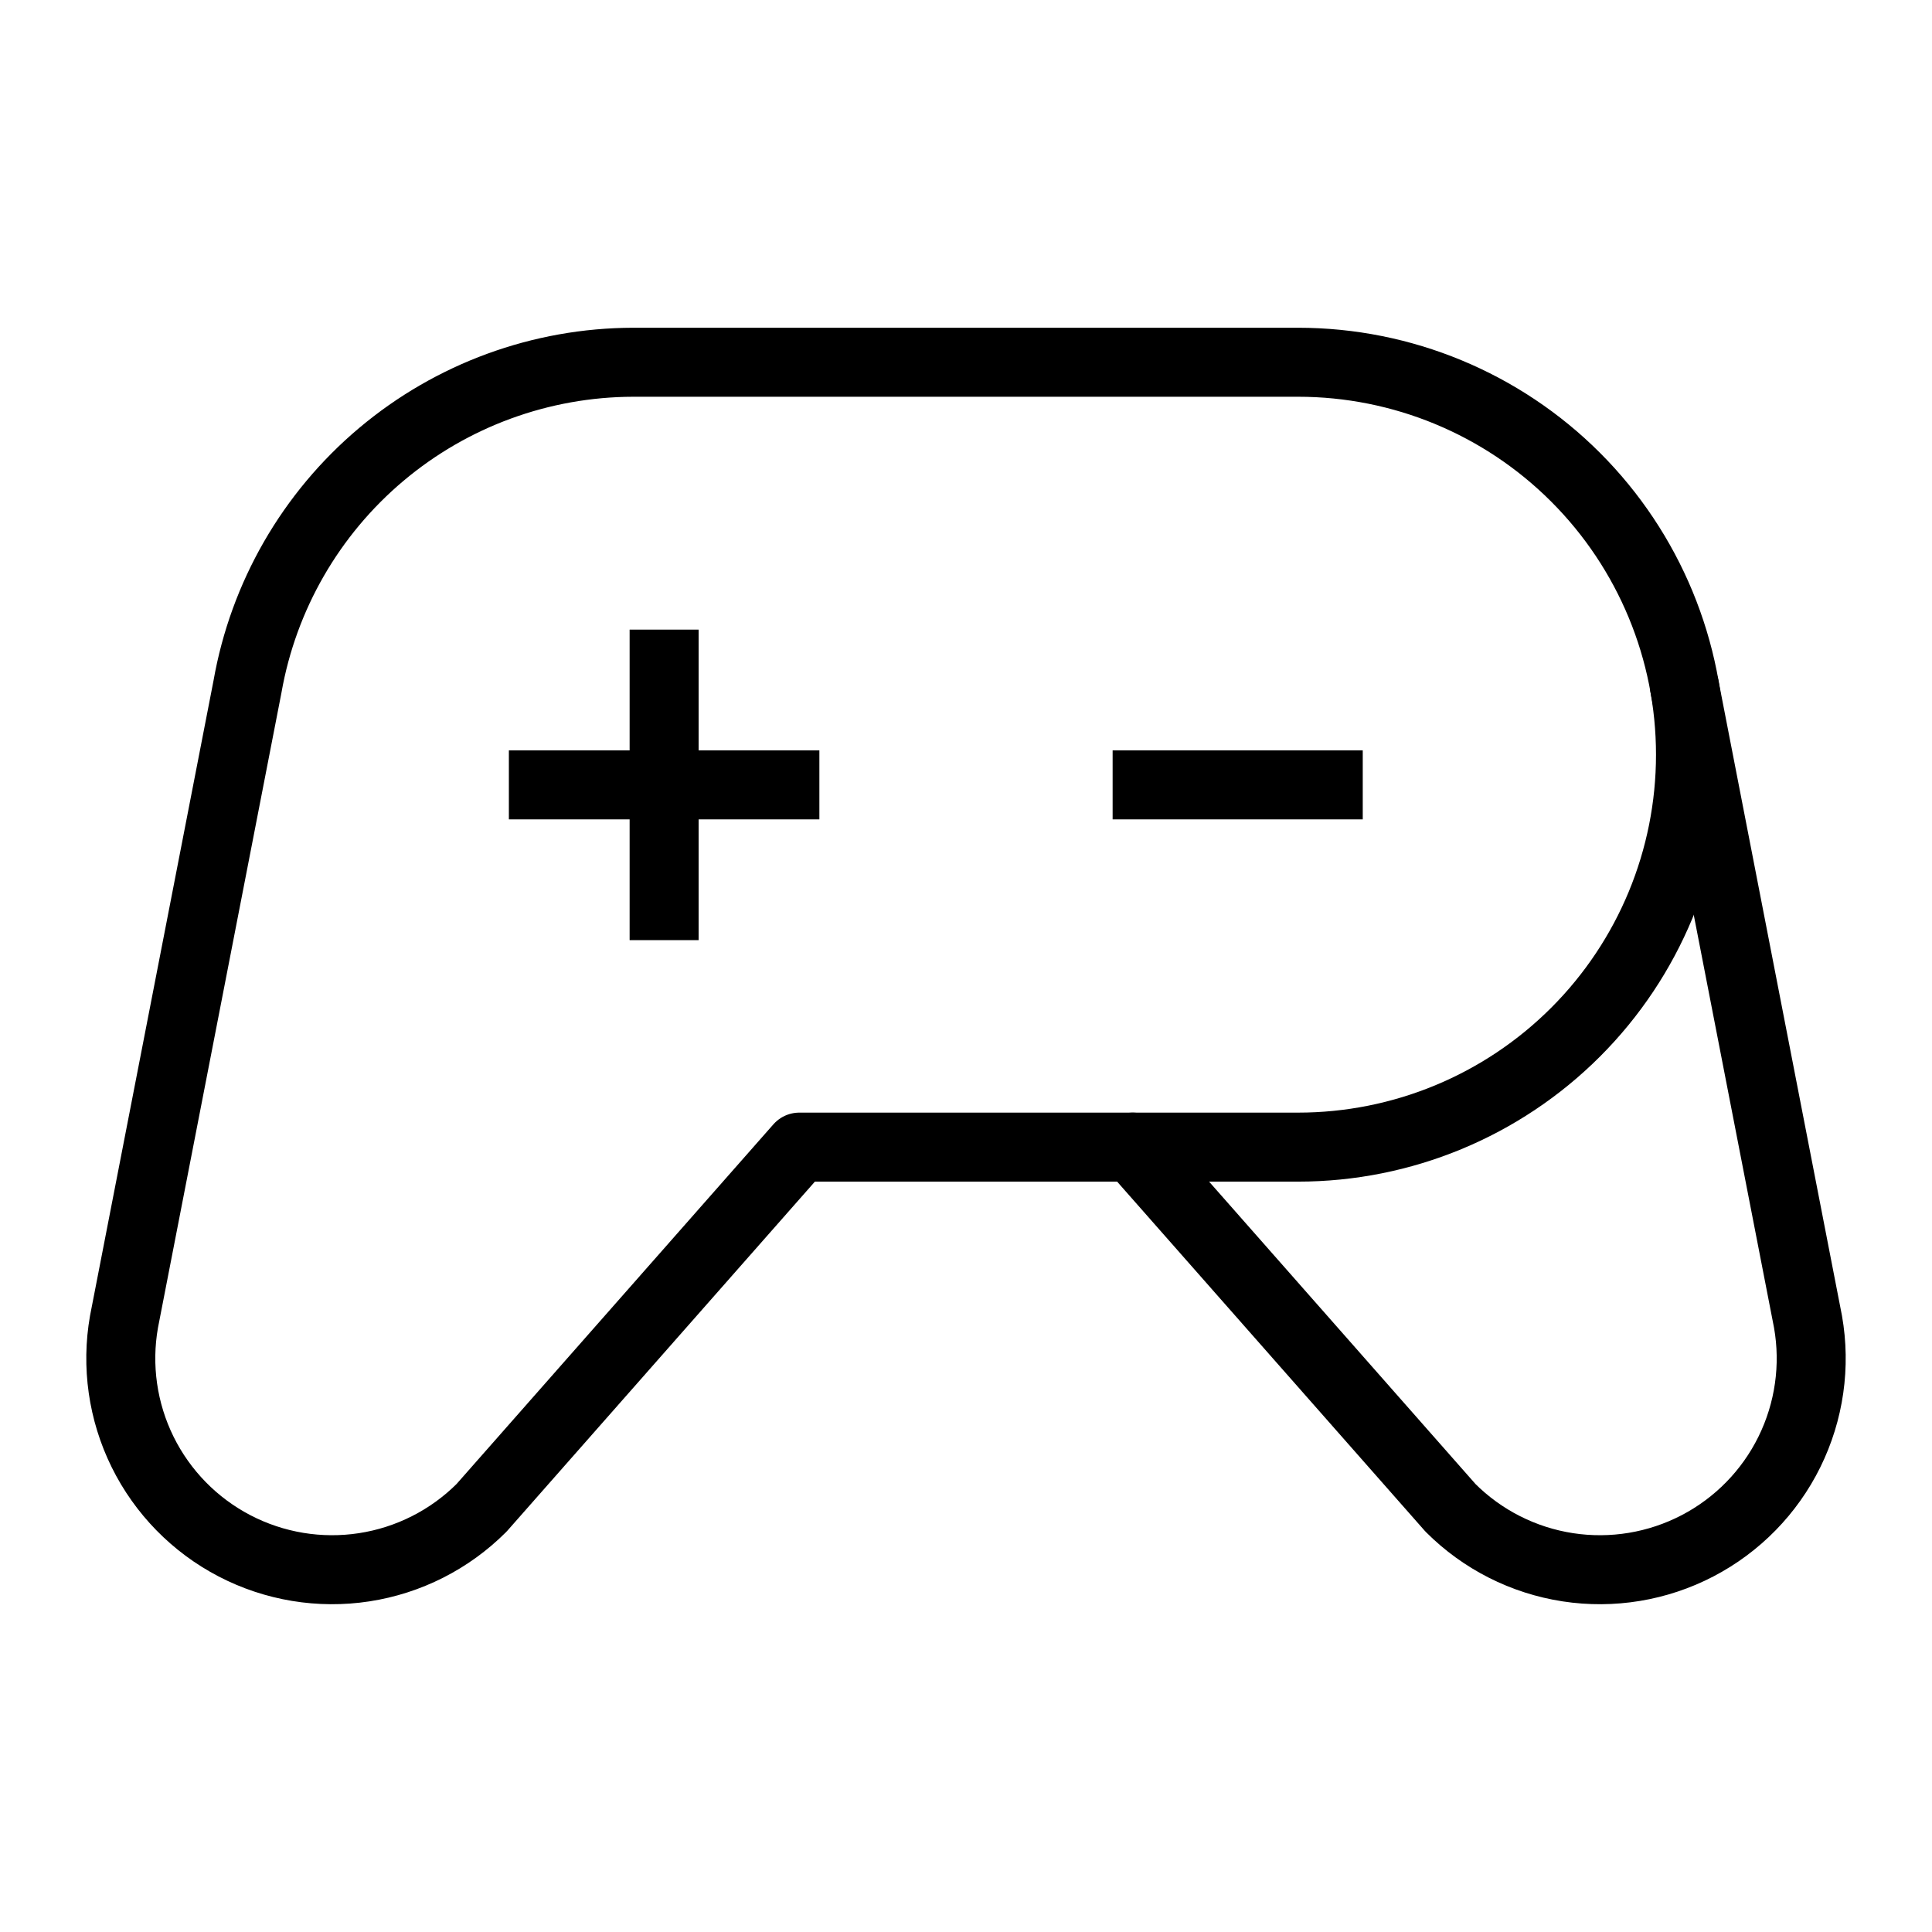 <?xml version="1.0" encoding="UTF-8"?> <svg xmlns="http://www.w3.org/2000/svg" width="56" height="56" viewBox="0 0 56 56" fill="none"><path d="M33.25 22.75H38.5" stroke="black" stroke-width="2" stroke-linecap="square" stroke-linejoin="round"></path><path d="M15.75 22.75H22.75" stroke="black" stroke-width="2" stroke-linecap="square" stroke-linejoin="round"></path><path d="M19.25 19.25V26.25" stroke="black" stroke-width="2" stroke-linecap="square" stroke-linejoin="round"></path><path d="M23.168 33.25L13.957 43.706C13.035 44.627 11.845 45.23 10.557 45.428C9.27 45.626 7.953 45.408 6.798 44.807C5.643 44.206 4.71 43.252 4.133 42.084C3.557 40.916 3.368 39.594 3.594 38.312L7.173 19.906C7.635 17.276 9.009 14.891 11.053 13.171C13.096 11.452 15.68 10.506 18.351 10.5H37.625C40.642 10.5 43.535 11.698 45.669 13.832C47.802 15.965 49 18.858 49 21.875C49 24.892 47.802 27.785 45.669 29.918C43.535 32.052 40.642 33.25 37.625 33.25H23.168Z" stroke="black" stroke-width="2" stroke-linecap="round" stroke-linejoin="round"></path><path d="M32.832 33.25L42.044 43.706C42.965 44.627 44.155 45.23 45.443 45.428C46.73 45.626 48.047 45.408 49.202 44.807C50.357 44.206 51.291 43.252 51.867 42.084C52.443 40.916 52.632 39.594 52.406 38.312L48.827 19.906" stroke="black" stroke-width="2" stroke-linecap="round" stroke-linejoin="round"></path></svg> 